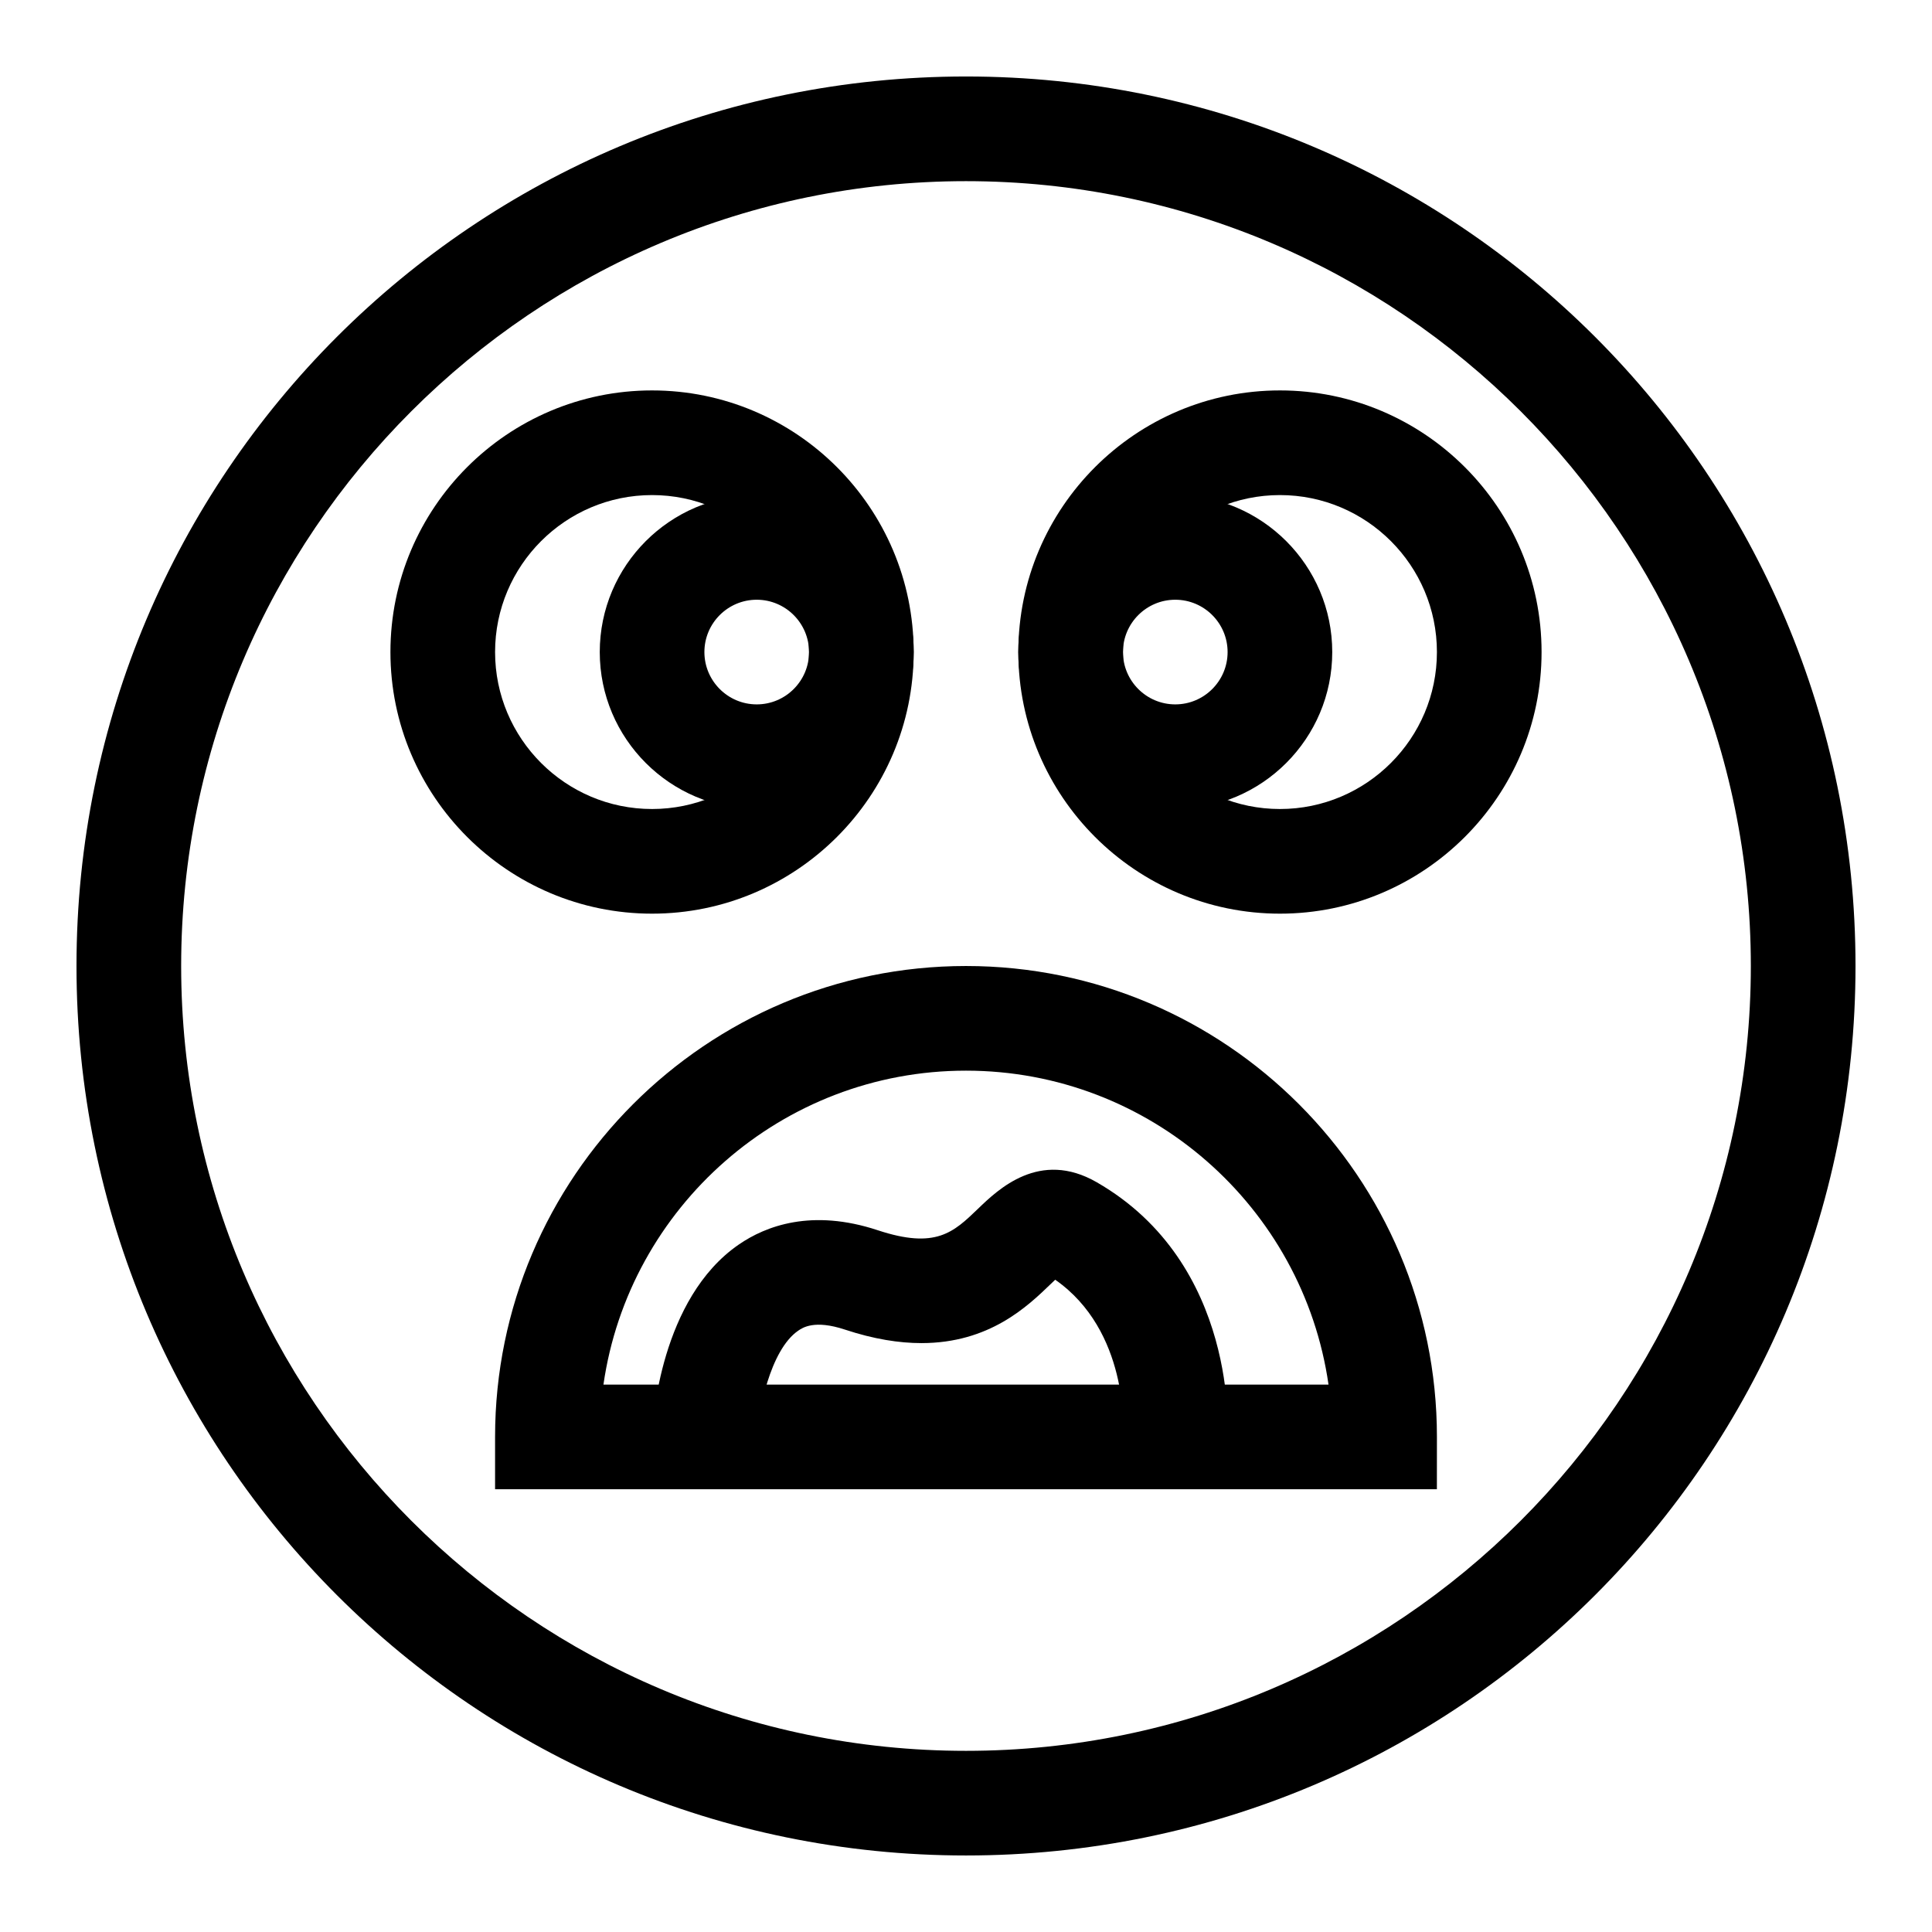 <?xml version="1.0" encoding="UTF-8"?>
<!-- Uploaded to: ICON Repo, www.iconrepo.com, Generator: ICON Repo Mixer Tools -->
<svg fill="#000000" width="800px" height="800px" version="1.1" viewBox="144 144 512 512" xmlns="http://www.w3.org/2000/svg">
 <g>
  <path d="m400 635.72c-130.28 0-235.73-105.43-235.73-235.72 0-130.28 105.43-235.73 235.73-235.73 130.28 0 235.73 105.43 235.73 235.73-0.004 130.28-105.43 235.72-235.73 235.72zm0-443.71c-114.69 0-207.99 93.305-207.99 207.99s93.305 207.99 207.99 207.99 207.99-93.305 207.99-207.99-93.305-207.99-207.99-207.99z"/>
  <path d="m524.79 538.66h-249.59v-13.867c0-68.812 55.984-124.79 124.8-124.79s124.8 55.984 124.8 124.8zm-220.87-27.73h192.15c-6.75-46.977-47.262-83.195-96.074-83.195-48.812-0.004-89.328 36.219-96.078 83.195z"/>
  <path d="m469.29 525.8-27.66-2.023c0.066-1.078 1.426-27.09-17.988-40.637-0.418 0.395-0.836 0.797-1.207 1.156-6.125 5.902-16.23 15.637-34.238 15.641-5.875 0-12.594-1.035-20.289-3.582-8.051-2.664-11.191-0.52-12.371 0.289-7.477 5.117-10.656 21.617-11.023 28.812l-27.703-1.293c0.164-3.644 2.211-36.043 22.969-50.34 7.148-4.926 19.344-9.582 36.836-3.797 15.383 5.086 20.078 0.562 26.578-5.699 5.297-5.106 16.328-15.73 31.453-7.019 37.621 21.66 34.785 66.59 34.645 68.492z"/>
  <path d="m316.8 386.13c-38.23 0-69.332-31.102-69.332-69.332s31.102-69.332 69.332-69.332 69.332 31.102 69.332 69.332-31.102 69.332-69.332 69.332zm0-110.93c-22.938 0-41.598 18.66-41.598 41.598s18.66 41.598 41.598 41.598 41.598-18.66 41.598-41.598c0.004-22.938-18.66-41.598-41.598-41.598z"/>
  <path d="m344.54 358.4c-22.938 0-41.598-18.66-41.598-41.598s18.66-41.598 41.598-41.598 41.598 18.66 41.598 41.598-18.66 41.598-41.598 41.598zm0-55.465c-7.648 0-13.867 6.219-13.867 13.867 0 7.644 6.219 13.867 13.867 13.867 7.648 0 13.867-6.219 13.867-13.867-0.004-7.644-6.223-13.867-13.867-13.867z"/>
  <path d="m483.2 386.13c-38.23 0-69.332-31.102-69.332-69.332s31.102-69.332 69.332-69.332c38.23 0 69.332 31.102 69.332 69.332s-31.102 69.332-69.332 69.332zm0-110.93c-22.938 0-41.598 18.66-41.598 41.598s18.66 41.598 41.598 41.598 41.598-18.66 41.598-41.598-18.66-41.598-41.598-41.598z"/>
  <path d="m455.46 358.4c-22.938 0-41.598-18.66-41.598-41.598s18.66-41.598 41.598-41.598 41.598 18.66 41.598 41.598c0.004 22.938-18.656 41.598-41.598 41.598zm0-55.465c-7.648 0-13.867 6.219-13.867 13.867 0 7.644 6.219 13.867 13.867 13.867 7.648 0 13.867-6.219 13.867-13.867 0-7.644-6.219-13.867-13.867-13.867z"/>
 </g>
</svg>